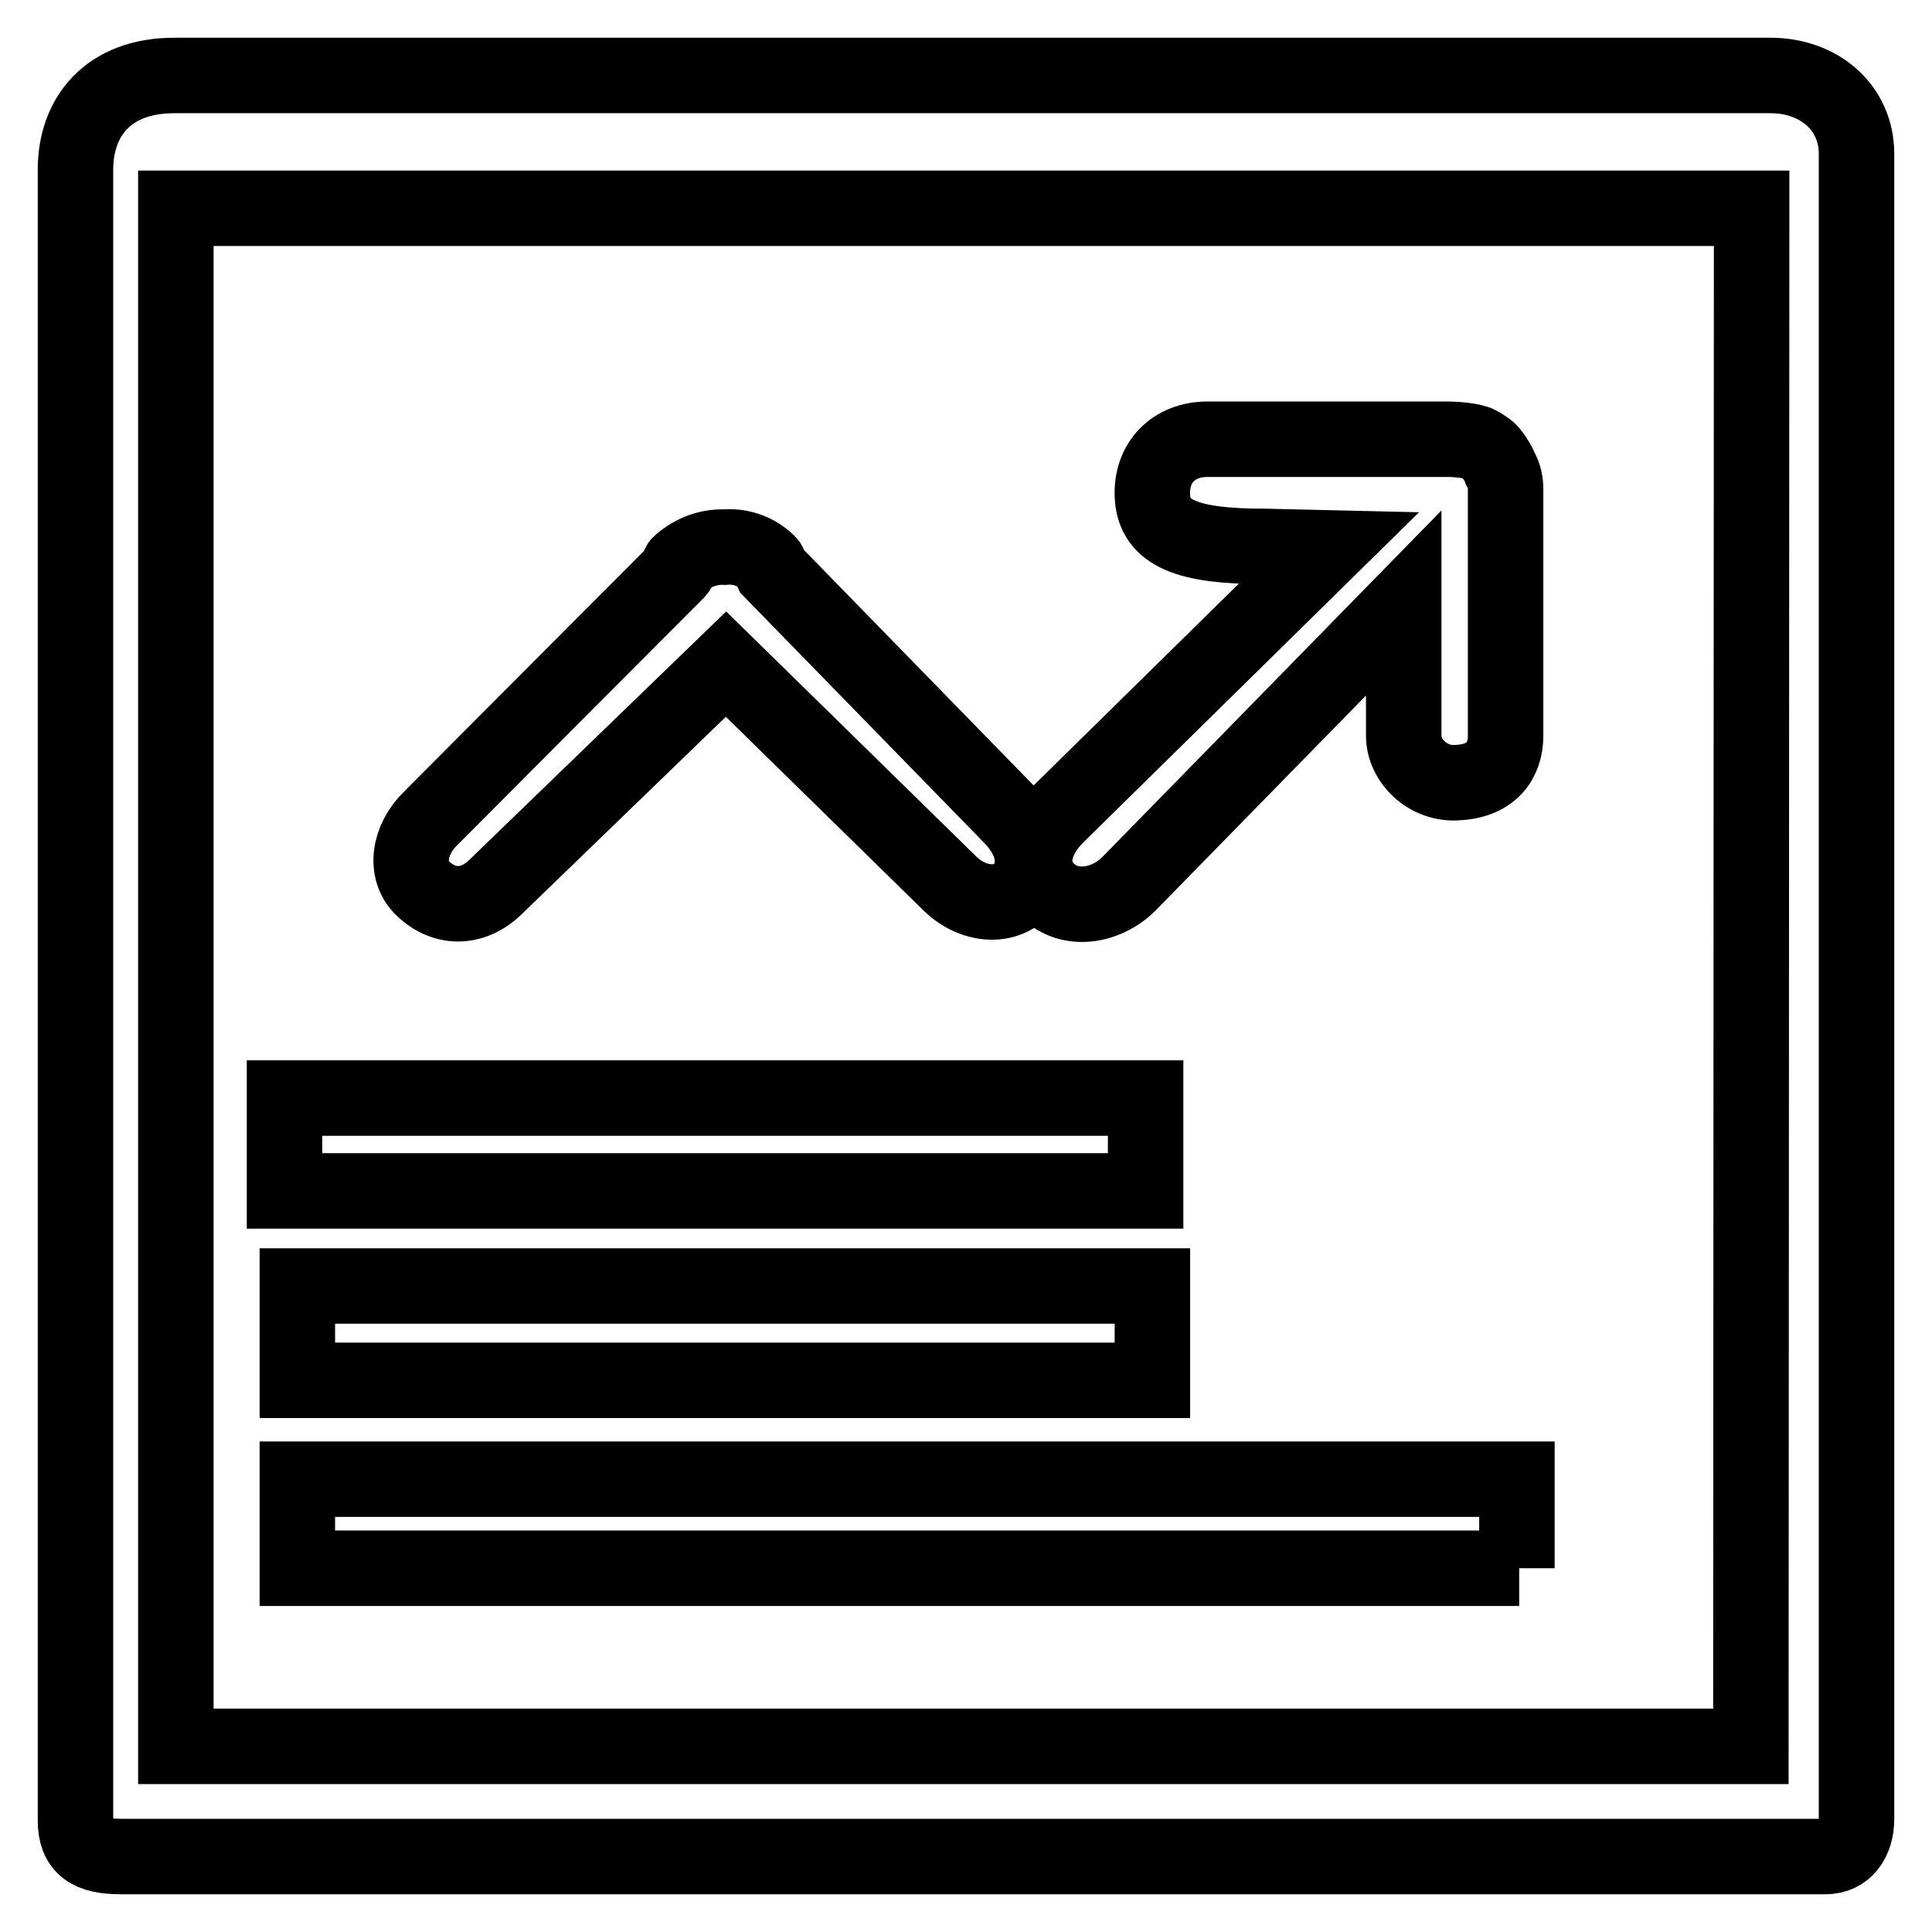 <?xml version="1.0" encoding="utf-8"?>
<!-- Svg Vector Icons : http://www.onlinewebfonts.com/icon -->
<!DOCTYPE svg PUBLIC "-//W3C//DTD SVG 1.1//EN" "http://www.w3.org/Graphics/SVG/1.1/DTD/svg11.dtd">
<svg version="1.1" xmlns="http://www.w3.org/2000/svg" xmlns:xlink="http://www.w3.org/1999/xlink" x="0px" y="0px" viewBox="0 0 256 256" enable-background="new 0 0 256 256" xml:space="preserve">
<g> <path stroke-width="10" fill-opacity="0" stroke="#000000"  d="M241.9,246H16c-4.1,0-6-1.2-6-4.8V22.5c0-7,4.3-12.5,13.1-12.5h211.5c6.4,0,11.4,4.2,11.4,10.4V241 C246,243.9,244.5,246,241.9,246z M232.1,27.6H23.3v203.8h208.7L232.1,27.6L232.1,27.6z M134,108.2l-31.8-32.6 c-0.2-0.4-0.2-0.8-0.4-1c-1.5-1.5-3.6-2.3-5.8-2.1c-2.1-0.1-4.2,0.7-5.8,2.1c-0.4,0.2-0.2,0.8-0.4,1l-32.7,32.8 c-3,2.9-3.5,7-1.1,9.3c3,2.9,6.9,2.7,9.9-0.4L96.2,88l29.7,29.1c3,2.9,7.3,3.3,9.7,0.6C137.7,114.8,137,111.3,134,108.2z  M195.9,58.8c-0.7-0.4-3-0.6-3.9-0.6h-32c-4.5,0-7.5,3.1-7.3,7.5c0.2,5,4.7,6.7,14.8,6.7l8.6,0.2L140.1,108c-3,2.9-4.3,7-1.3,10 c3,2.9,7.7,2.1,10.7-0.8L186,79.9v17.6c0,3.3,3.2,6.5,7.1,6.2c4.5-0.2,6.4-2.9,6.4-6.2V64.8c0-0.9-0.2-1.9-0.7-2.7 c-0.2-0.6-0.6-1.2-1.1-1.9C197.3,59.6,196.6,59.2,195.9,58.8z M152.7,182.9H39.4v-12.5h113.3V182.9z M201.3,207.8H39.4v-11.8h161.6 v11.8H201.3L201.3,207.8z M37.7,145.5h114.1v12.3H37.7V145.5z"/></g>
</svg>